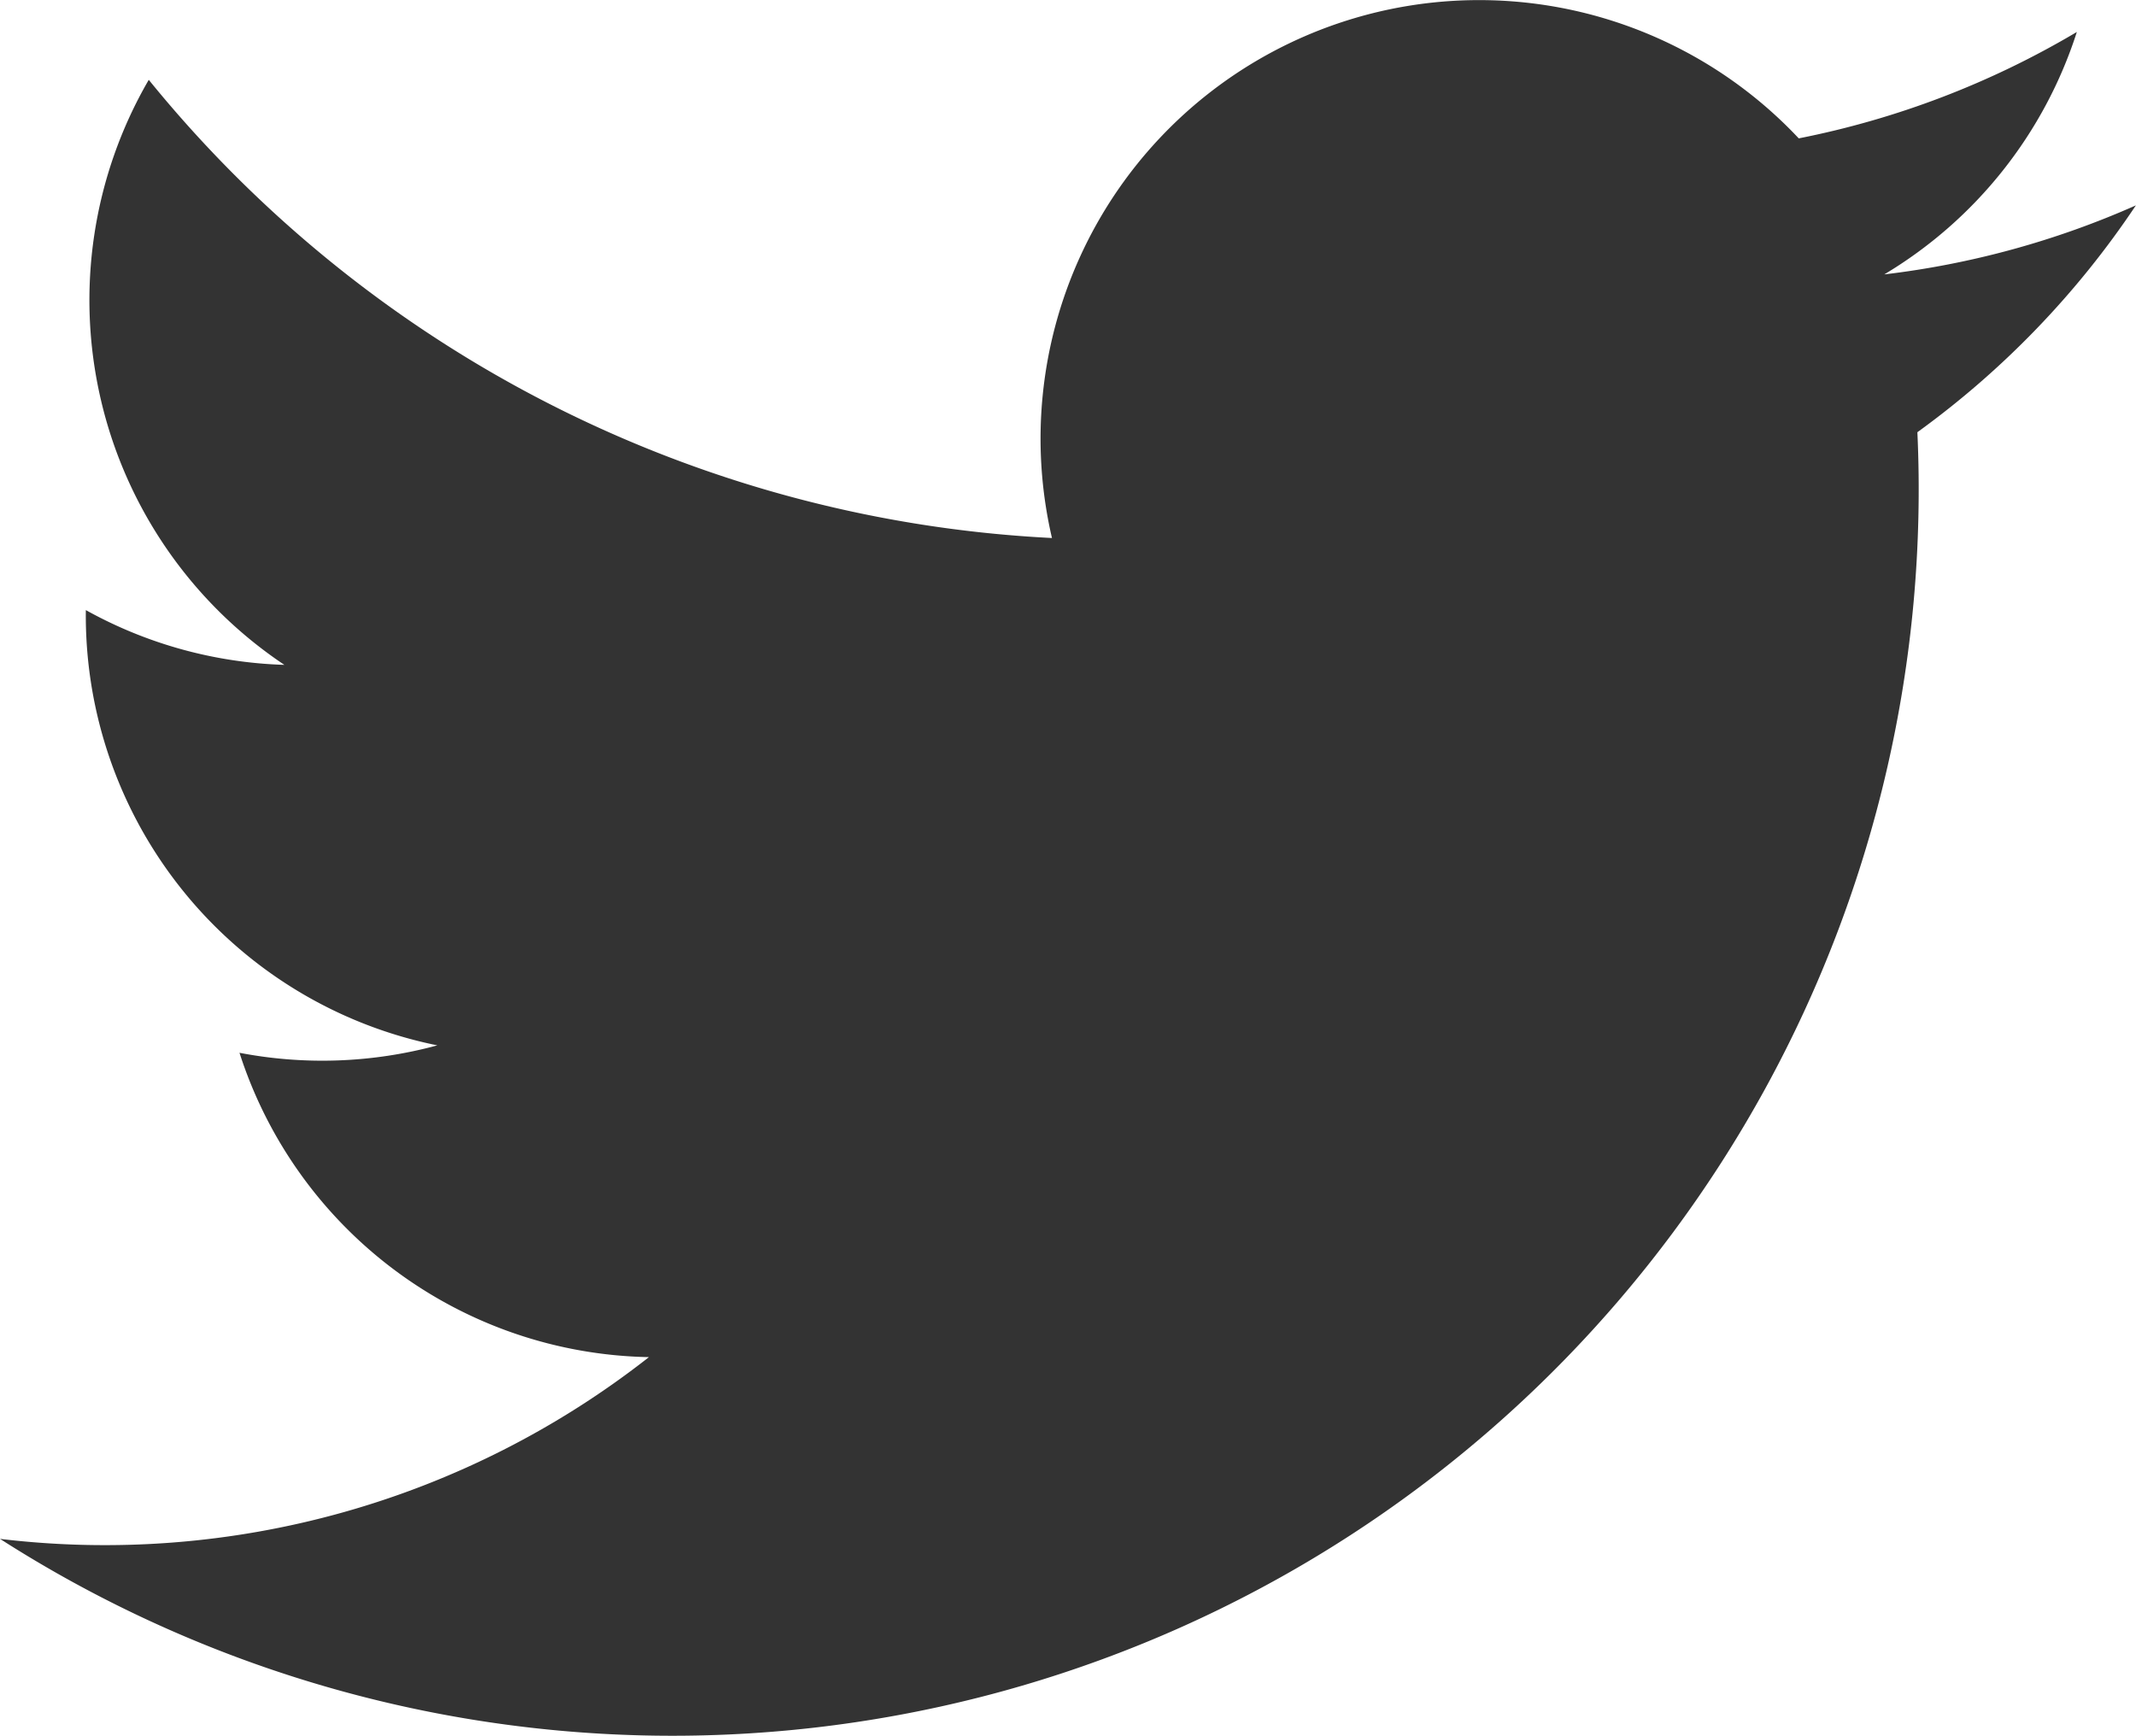 <svg xmlns="http://www.w3.org/2000/svg" width="20.977" height="17.048" viewBox="0 0 20.977 17.048">
  <path id="Path_206" data-name="Path 206" d="M10098.493,921.524a12.24,12.24,0,0,0,18.83-10.869,8.735,8.735,0,0,0,2.146-2.228,8.575,8.575,0,0,1-2.471.678,4.307,4.307,0,0,0,1.891-2.381,8.618,8.618,0,0,1-2.731,1.045,4.307,4.307,0,0,0-7.334,3.925,12.213,12.213,0,0,1-8.87-4.5,4.308,4.308,0,0,0,1.332,5.746,4.284,4.284,0,0,1-1.95-.538,4.308,4.308,0,0,0,3.452,4.275,4.308,4.308,0,0,1-1.943.073,4.306,4.306,0,0,0,4.021,2.989A8.652,8.652,0,0,1,10098.493,921.524Z" transform="translate(-10098.493 -906.41)" fill="#333"/>
</svg>
